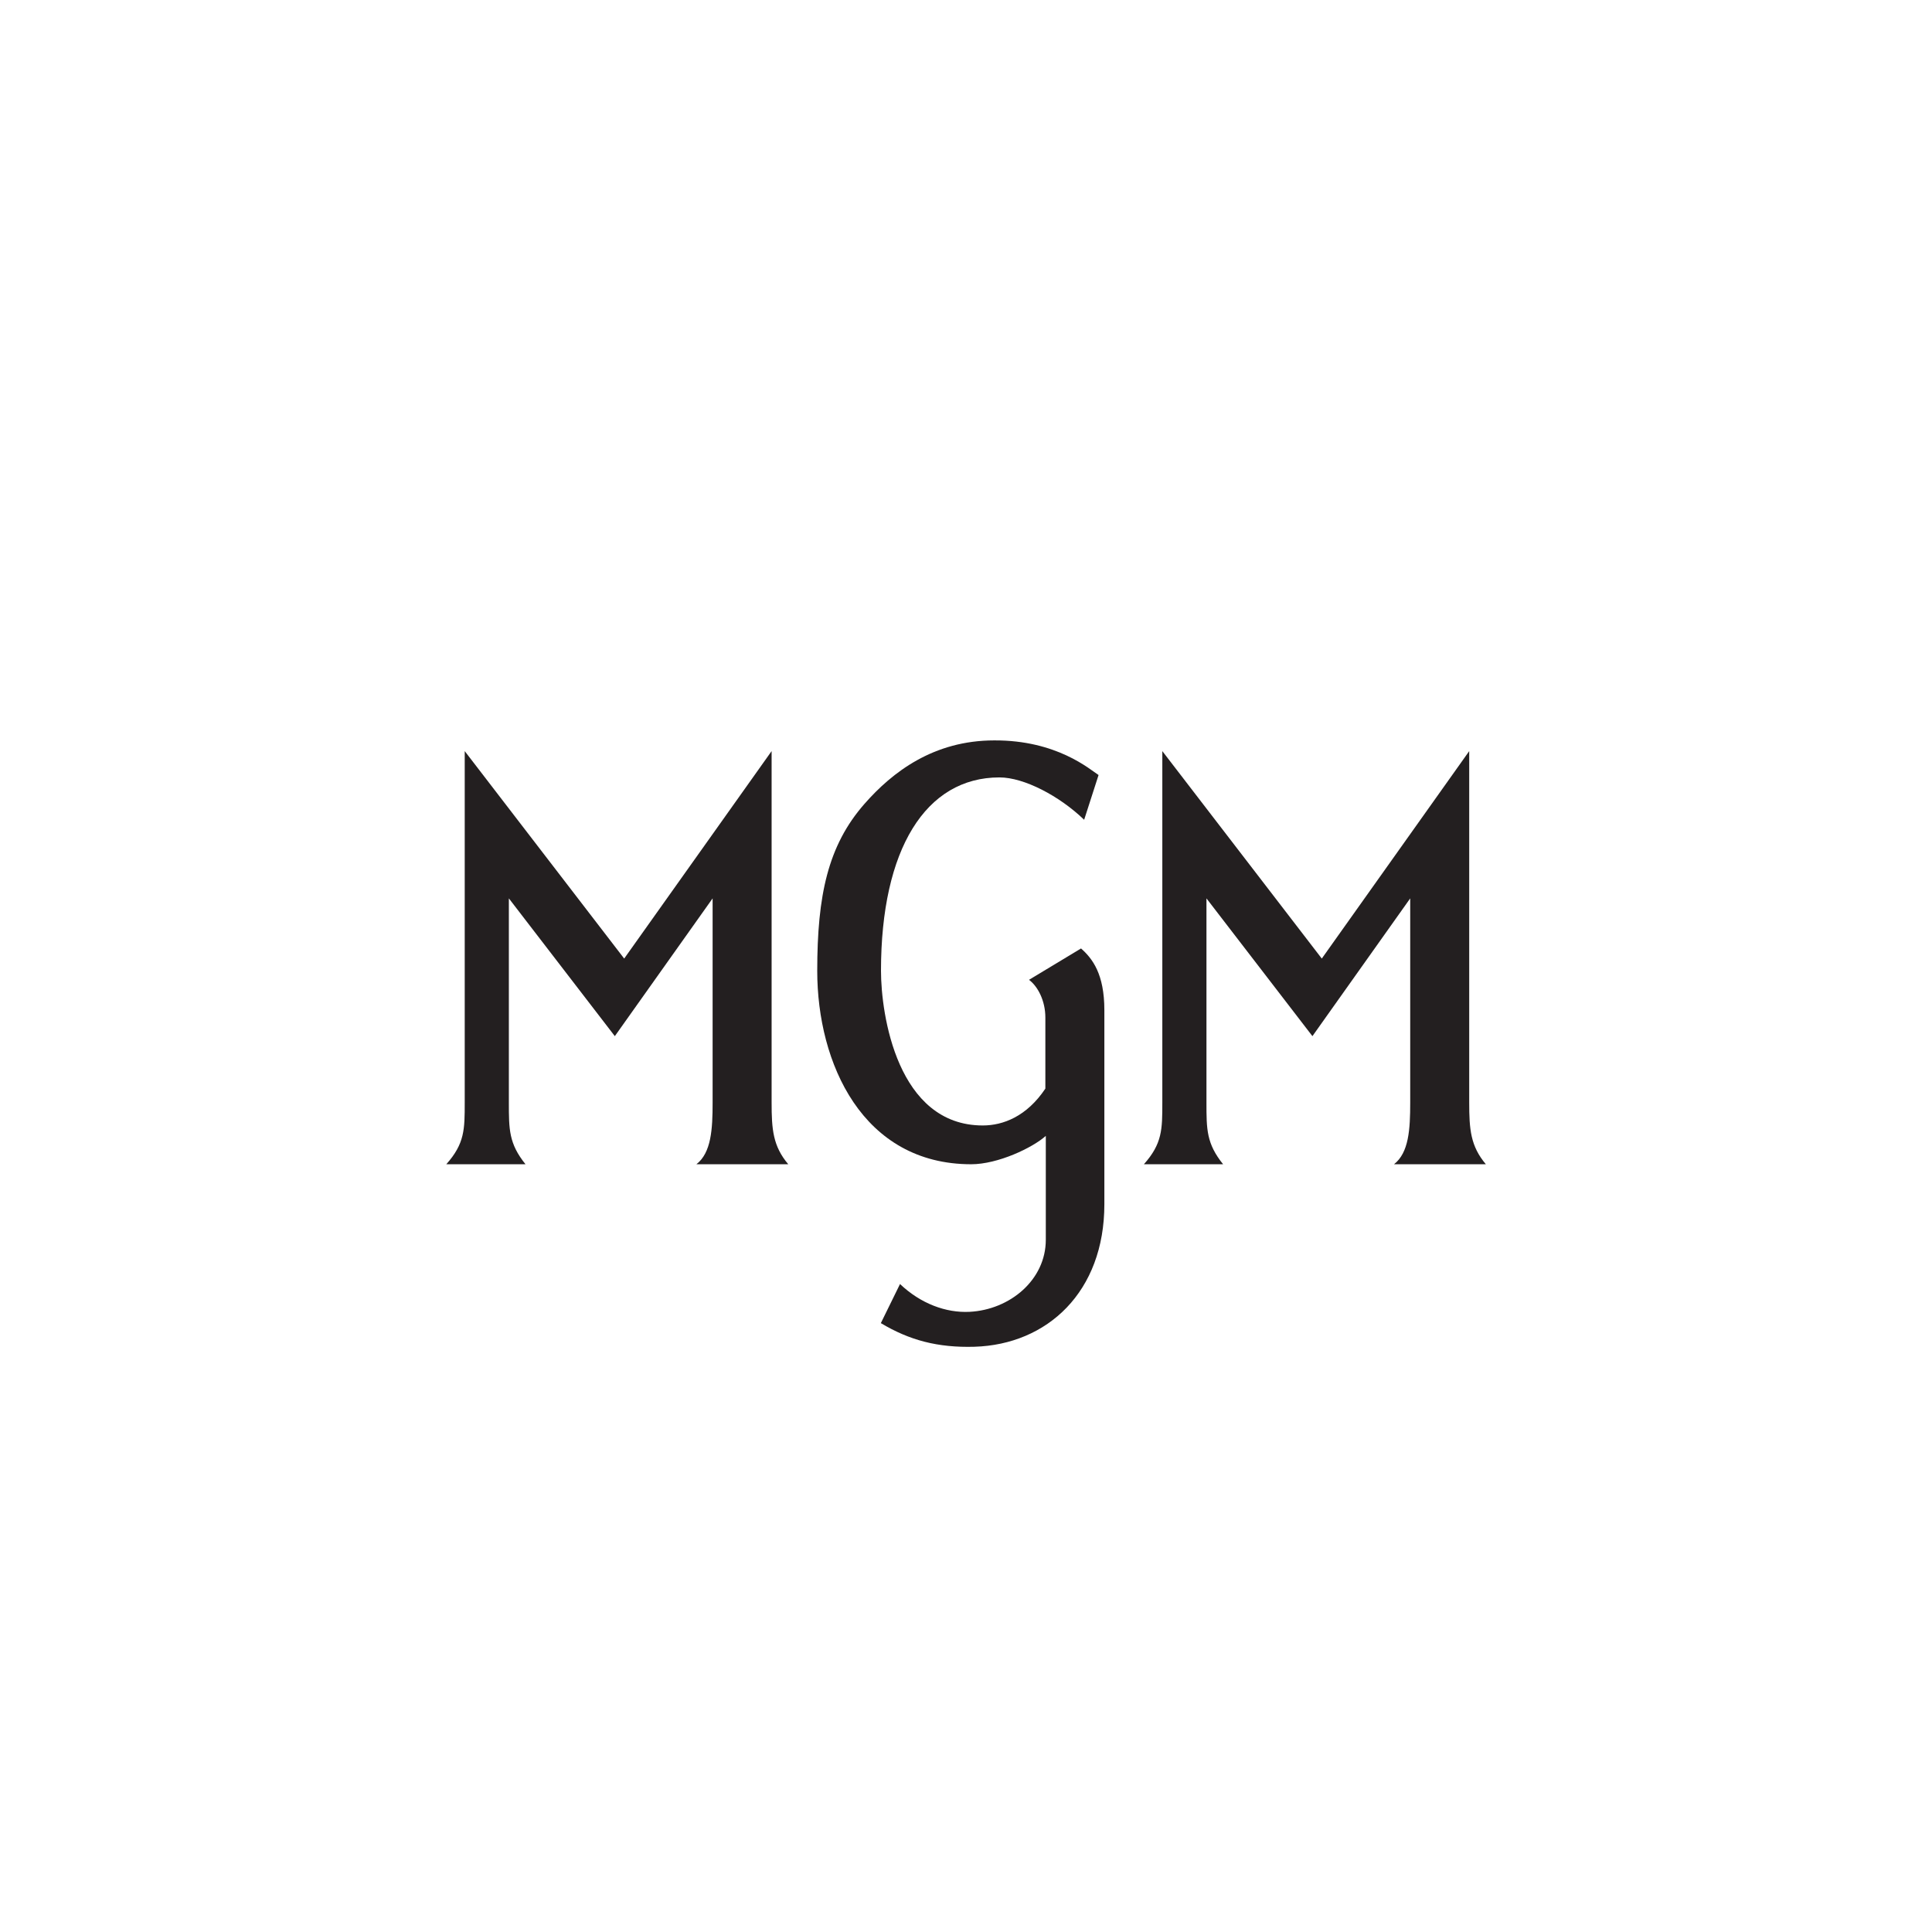 <?xml version="1.0" encoding="utf-8"?>
<!-- Generator: Adobe Illustrator 26.1.0, SVG Export Plug-In . SVG Version: 6.00 Build 0)  -->
<svg version="1.1" id="svg6" xmlns="http://www.w3.org/2000/svg" xmlns:xlink="http://www.w3.org/1999/xlink" x="0px" y="0px"
	 viewBox="0 0 1300 1300" style="enable-background:new 0 0 1300 1300;" xml:space="preserve">
<style type="text/css">
	.st0{fill:#231F20;}
</style>
<g>
	<path id="path851" class="st0" d="M782.1,505.4v236.5c0,18,0,27.6-12.4,41.5H823c-11.2-13.9-11.2-23.5-11.2-41.5V604.5l71.3,92.7
		l65.8-92.7v137.4c0,18-0.9,33.7-10.9,41.5h61.8c-10.3-12.2-11.2-23.5-11.2-41.5V505.4L889.4,645L782.1,505.4z"/>
	<path id="path874" class="st0" d="M312.7,505.4v236.5c0,18,0,27.6-12.4,41.5h53.3c-11.2-13.9-11.2-23.5-11.2-41.5V604.5l71.3,92.7
		l65.8-92.7v137.4c0,18-0.9,33.7-10.9,41.5h61.8c-10.3-12.2-11.2-23.5-11.2-41.5V505.4L420,645L312.7,505.4z"/>
	<path id="path880" class="st0" d="M669,498.2c-40.7,0-68.5,21.2-87.4,42.8c-24.5,28-31.7,61.4-31.7,112.3
		c0,62.3,30.6,130.1,103.6,130.1c18,0,41.3-11.1,50.2-19.1v69.9c0,27-24.1,47.1-51.3,48.5c-15.9,0.8-32.9-5.5-46.8-18.7l-12.9,26.3
		c19.2,11.5,38.2,16.6,63,15.9c49-1.5,87.4-36.9,87.4-95.9V679.7c0-24.3-8-34.7-15.7-41.5l-35,21.1c5.8,4.3,11,13.9,11,25.4v47.8
		c-12.5,18.7-28.4,24.8-42.1,24.8c-57.5,0-68.5-74.6-68.5-104.1c0-81.8,30.1-130.1,79.7-130.1c16.6,0,40.4,12.5,57,28.5l9.7-30.1
		C733.3,517.7,711.1,498,669,498.2z"/>
</g>
</svg>

